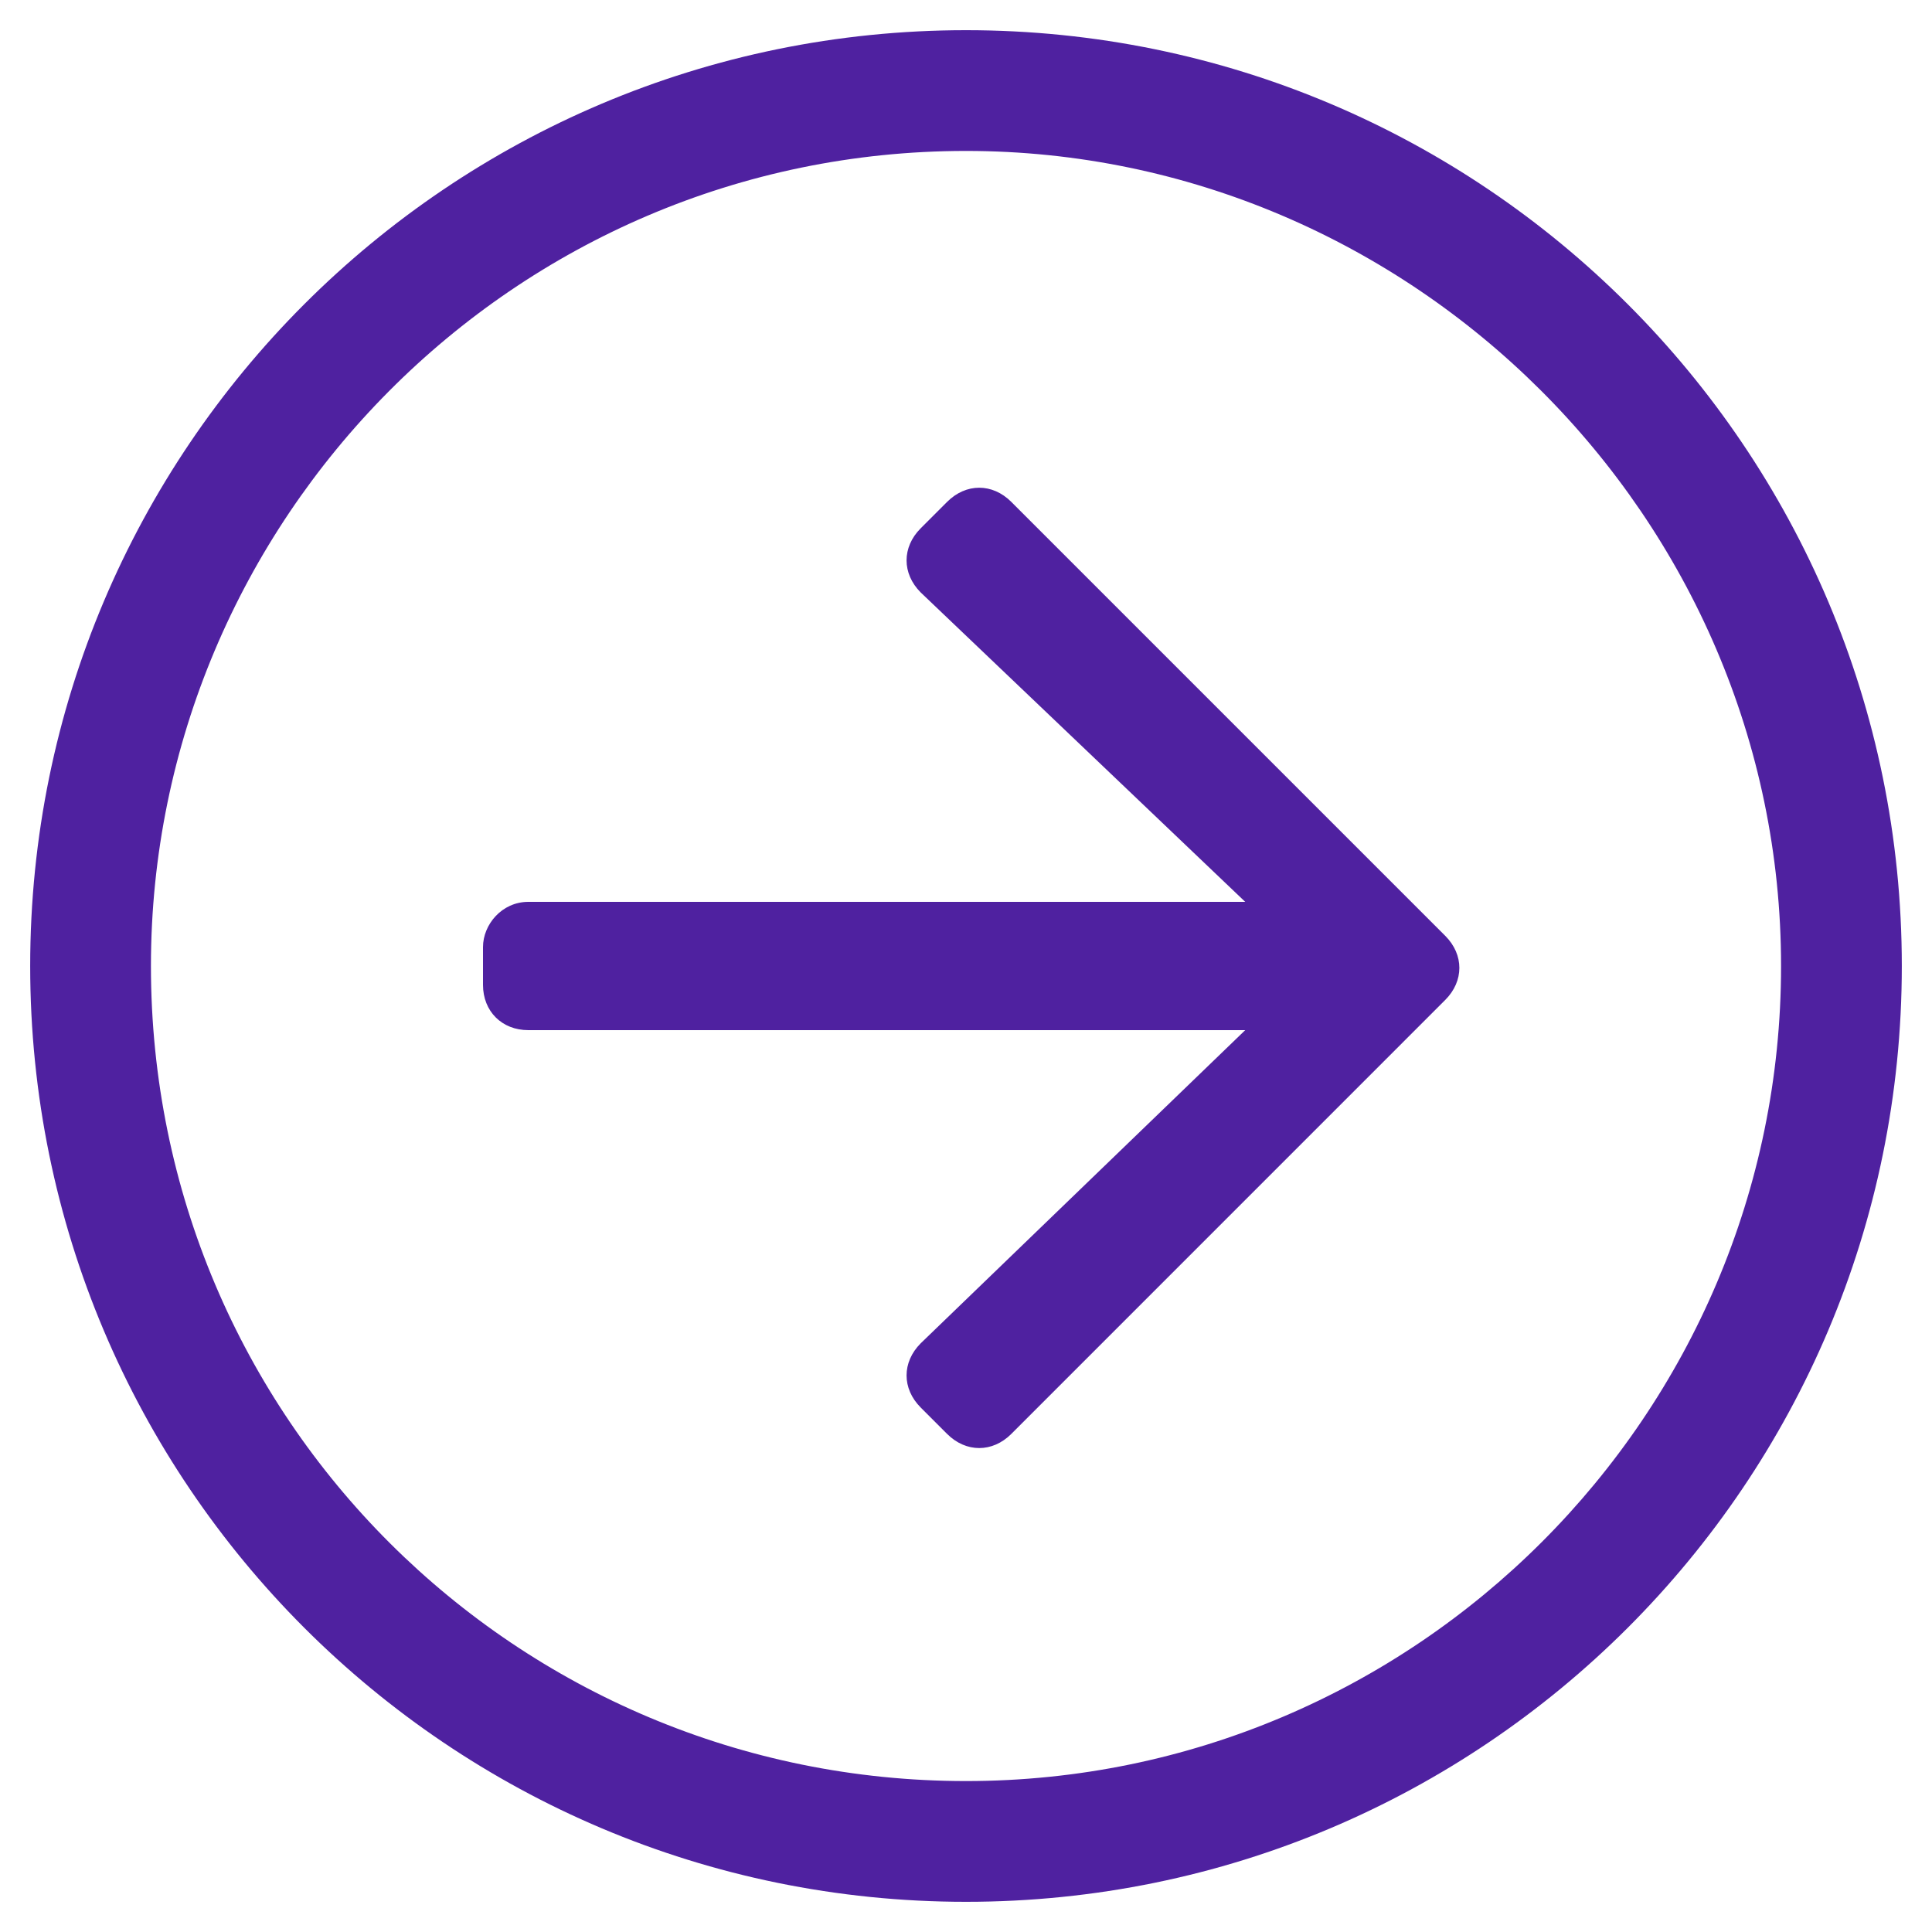 <svg width="40" height="40" viewBox="0 0 40 40" fill="none" xmlns="http://www.w3.org/2000/svg">
<path d="M0.625 20C0.625 30.703 9.297 39.375 20 39.375C30.703 39.375 39.375 30.703 39.375 20C39.375 9.297 30.703 0.625 20 0.625C9.297 0.625 0.625 9.297 0.625 20ZM20 3.125C29.219 3.125 36.875 10.703 36.875 20C36.875 29.297 29.297 36.875 20 36.875C10.703 36.875 3.125 29.375 3.125 20C3.125 10.781 10.625 3.125 20 3.125ZM20.938 10.391C20.547 10 20 10 19.609 10.391L19.062 10.938C18.672 11.328 18.672 11.875 19.062 12.266L25.781 18.672H10.938C10.391 18.672 10 19.141 10 19.609V20.391C10 20.938 10.391 21.328 10.938 21.328H25.781L19.062 27.812C18.672 28.203 18.672 28.75 19.062 29.141L19.609 29.688C20 30.078 20.547 30.078 20.938 29.688L29.922 20.703C30.312 20.312 30.312 19.766 29.922 19.375L20.938 10.391Z" fill="#4F21A0"/>
</svg>
